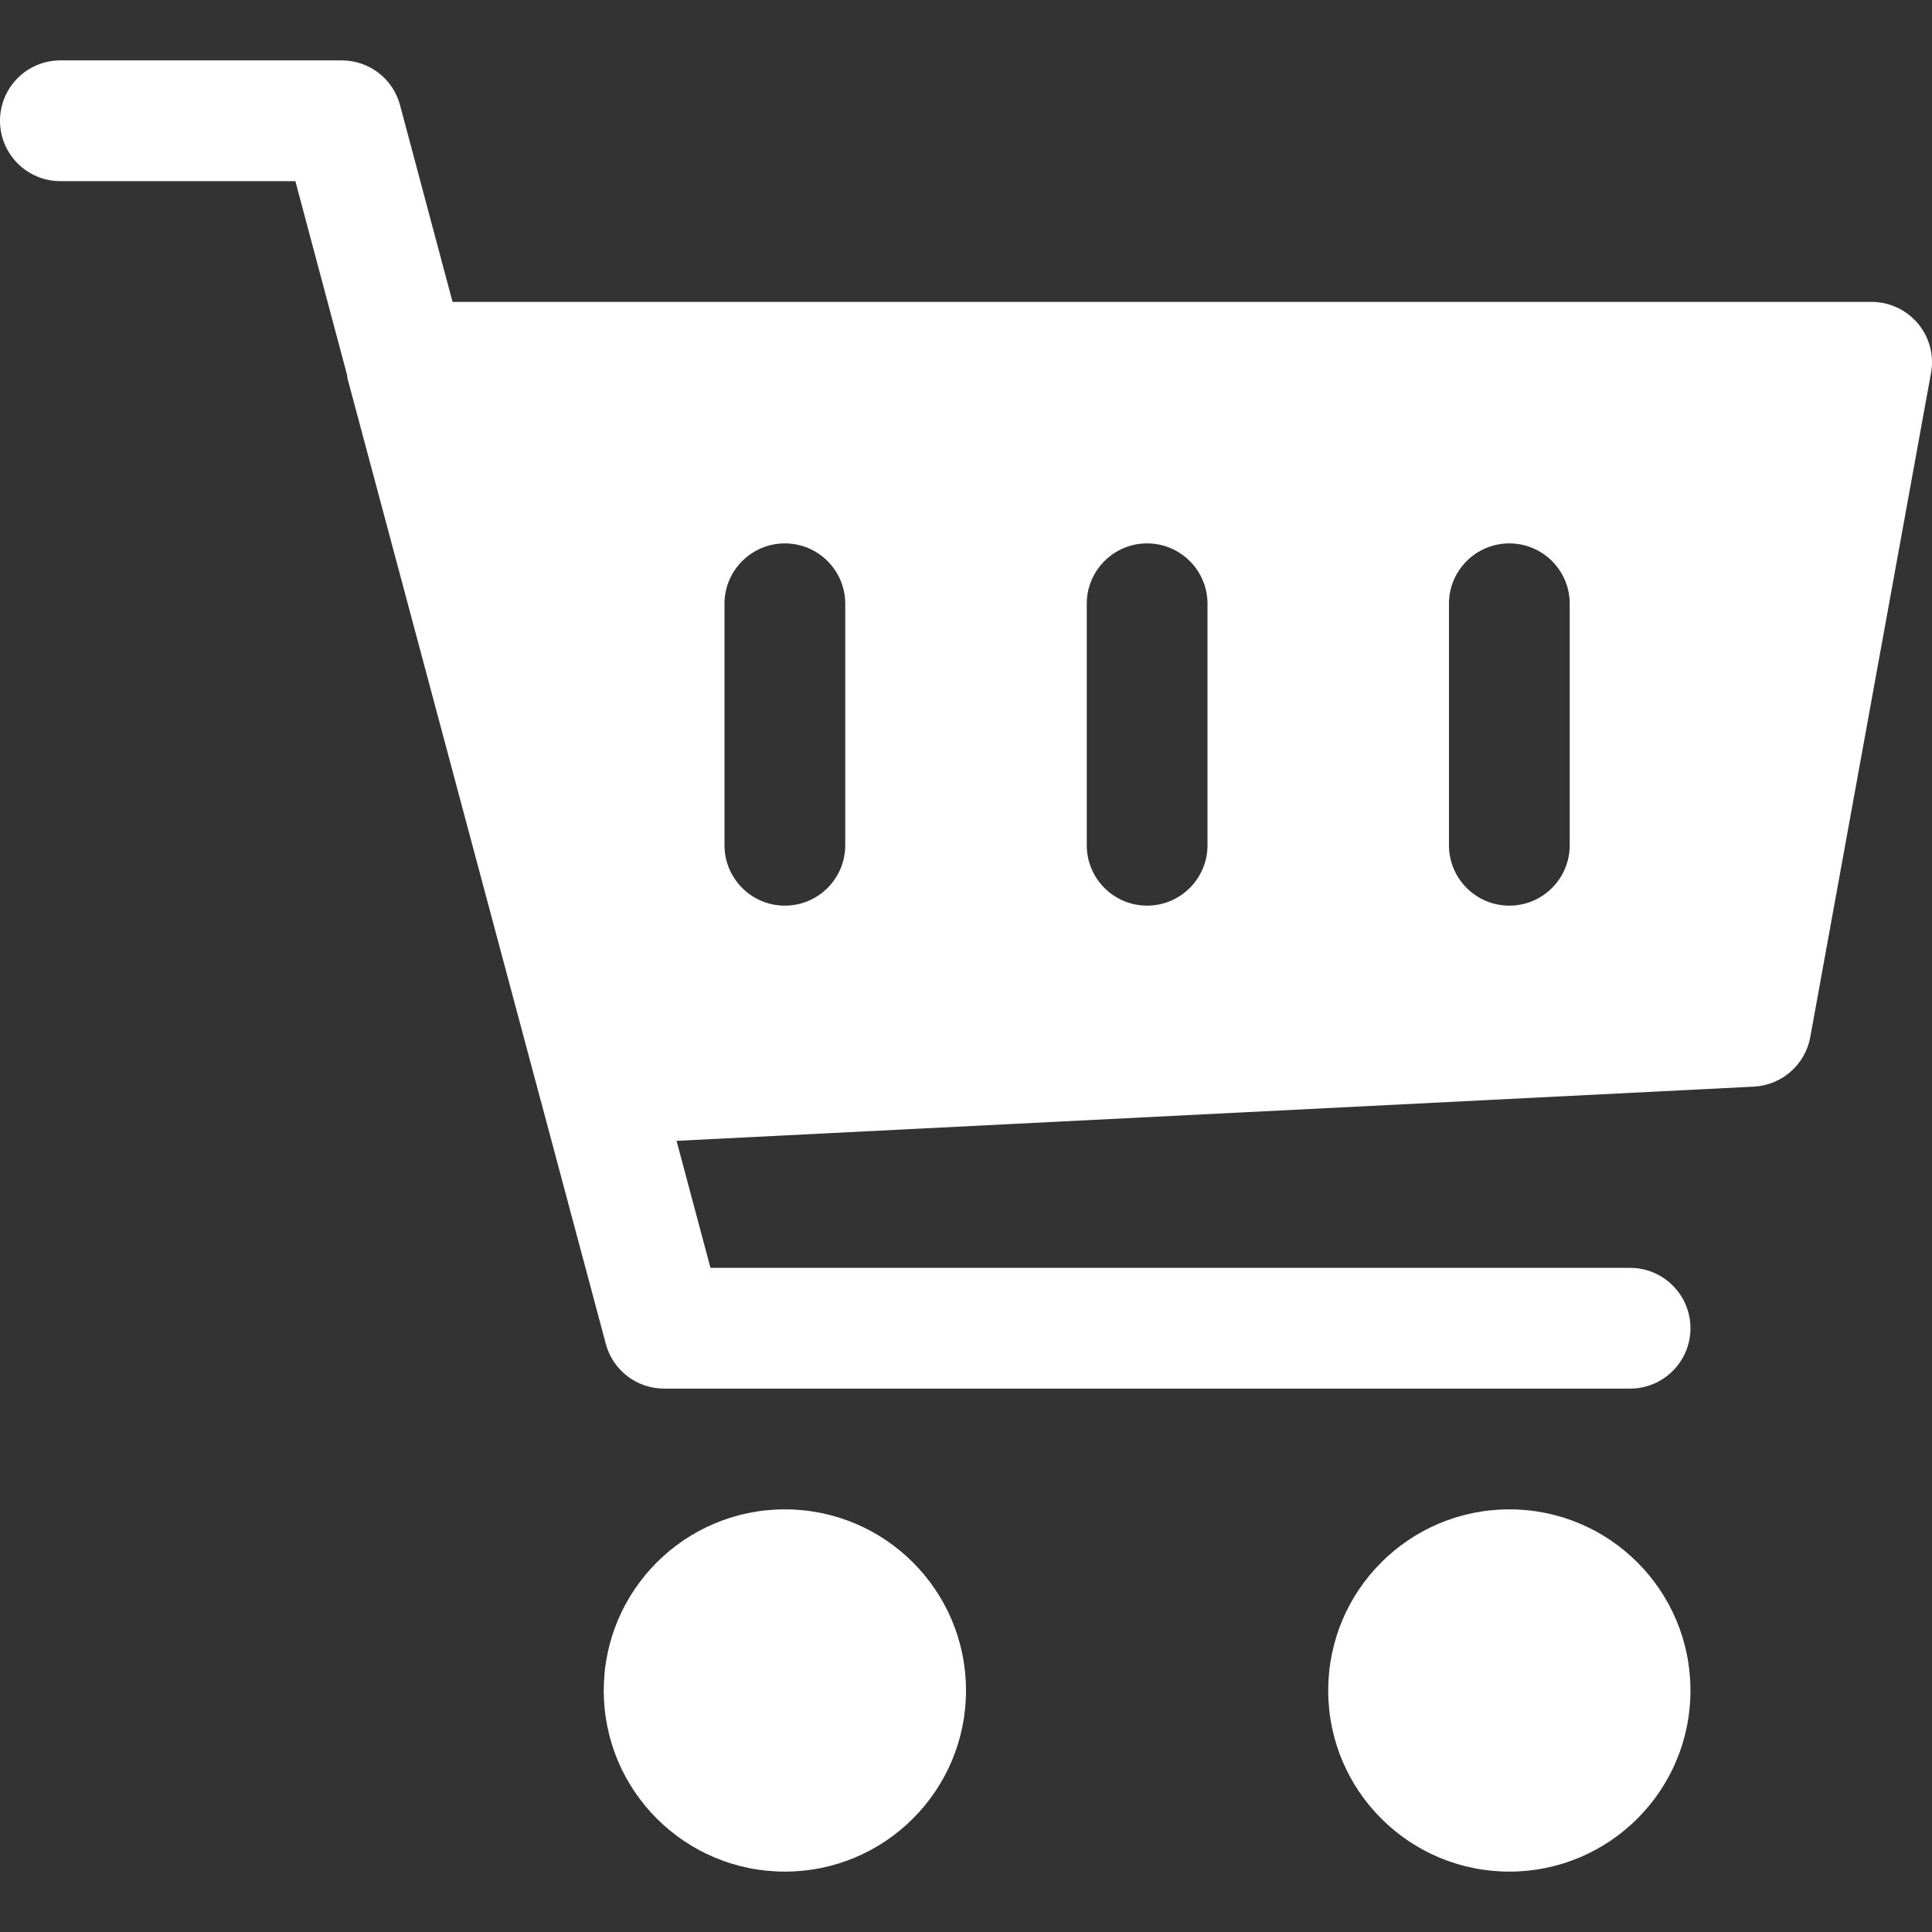 <svg width="50" height="50" viewBox="0 0 50 50" fill="none" xmlns="http://www.w3.org/2000/svg">
<rect x="0" y="0" width="50" height="50" fill="#333333" stroke="none"/>
<g clip-path="url(#clip0)">
<path d="M49.637 8.375C49.34 8.019 48.899 7.813 48.437 7.813H11.712L10.353 2.722C10.172 2.038 9.553 1.563 8.844 1.563H1.562C0.7 1.563 0 2.263 0 3.125C0 3.988 0.7 4.688 1.562 4.688H7.644L8.987 9.722C8.99 9.741 8.984 9.76 8.99 9.781L13.99 28.469C13.99 28.472 13.993 28.472 13.993 28.475L15.678 34.778C15.859 35.462 16.478 35.937 17.187 35.937H42.187C43.049 35.937 43.749 35.237 43.749 34.375C43.749 33.512 43.049 32.812 42.187 32.812H18.387L17.509 29.525L45.39 28.122C46.112 28.084 46.718 27.556 46.849 26.844L49.974 9.656C50.059 9.197 49.934 8.728 49.637 8.375ZM21.875 21.875C21.875 22.738 21.175 23.438 20.312 23.438C19.45 23.438 18.75 22.738 18.75 21.875V15.625C18.75 14.763 19.45 14.063 20.312 14.063C21.175 14.063 21.875 14.763 21.875 15.625V21.875ZM31.25 21.875C31.25 22.738 30.549 23.438 29.687 23.438C28.825 23.438 28.125 22.738 28.125 21.875V15.625C28.125 14.763 28.825 14.063 29.687 14.063C30.549 14.063 31.25 14.763 31.25 15.625V21.875ZM40.624 21.875C40.624 22.738 39.924 23.438 39.062 23.438C38.199 23.438 37.499 22.738 37.499 21.875V15.625C37.499 14.763 38.199 14.063 39.062 14.063C39.924 14.063 40.624 14.763 40.624 15.625V21.875Z" fill="white"/>
<path d="M20.312 48.437C22.901 48.437 25 46.339 25 43.75C25 41.161 22.901 39.062 20.312 39.062C17.723 39.062 15.625 41.161 15.625 43.75C15.625 46.339 17.723 48.437 20.312 48.437Z" fill="white"/>
<path d="M39.062 48.437C41.651 48.437 43.749 46.339 43.749 43.75C43.749 41.161 41.651 39.062 39.062 39.062C36.473 39.062 34.374 41.161 34.374 43.75C34.374 46.339 36.473 48.437 39.062 48.437Z" fill="white"/>
</g>
<defs>
<clipPath id="clip0">
<rect width="50" height="50" fill="white"/>
</clipPath>
</defs>
</svg>
